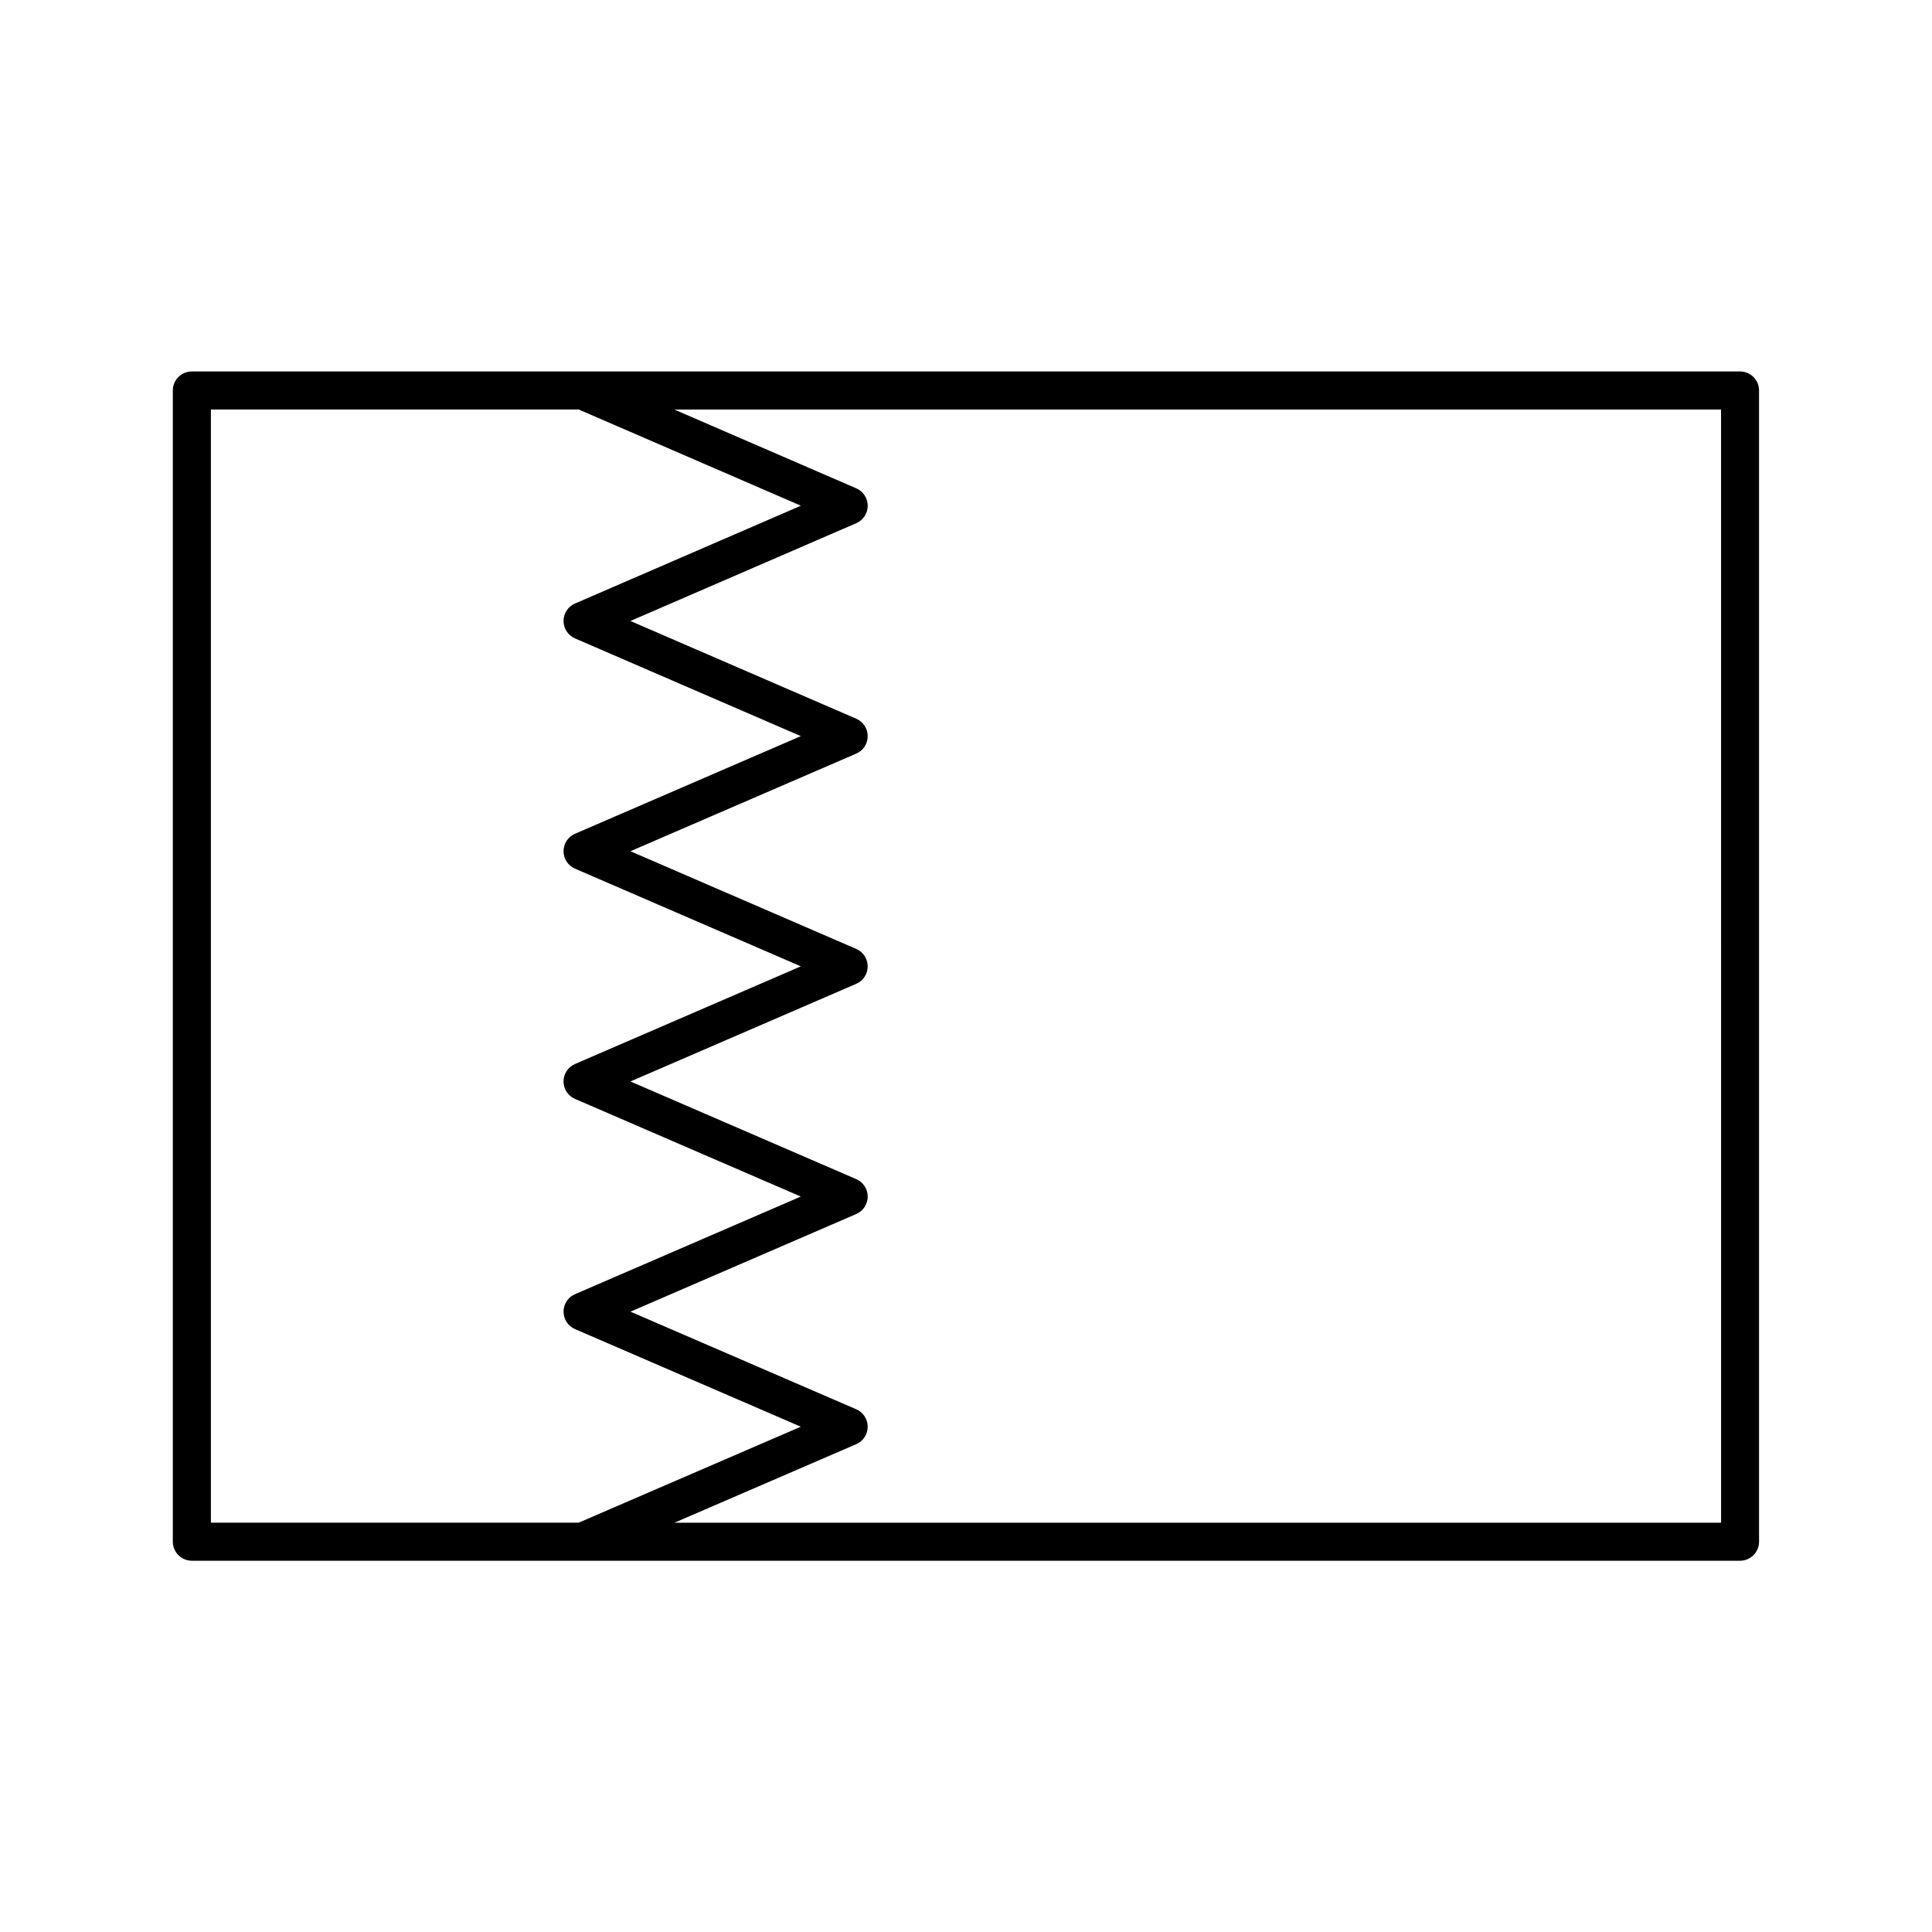 <?xml version="1.0" encoding="UTF-8"?>
<!-- Uploaded to: SVG Repo, www.svgrepo.com, Generator: SVG Repo Mixer Tools -->
<svg fill="#000000" width="800px" height="800px" version="1.1" viewBox="144 144 512 512" xmlns="http://www.w3.org/2000/svg">
 <path d="m605.14 242.44h-306.7-0.031-103.57c-2.781 0-5.039 2.258-5.039 5.039v305.09c0 2.781 2.258 5.039 5.039 5.039h103.52 0.016 0.012 306.74c2.781 0 5.039-2.258 5.039-5.039v-305.09c0.004-2.781-2.254-5.039-5.035-5.039zm-405.25 10.074h97.457l58.895 25.504-59.859 25.922c-1.844 0.797-3.039 2.613-3.039 4.621 0 2.012 1.195 3.824 3.039 4.625l59.844 25.895-59.844 25.875c-1.844 0.797-3.039 2.613-3.039 4.625s1.195 3.824 3.039 4.625l59.844 25.887-59.844 25.879c-1.844 0.797-3.039 2.613-3.039 4.625s1.195 3.828 3.039 4.625l59.836 25.879-59.836 25.875c-1.844 0.797-3.039 2.613-3.039 4.625 0 2.012 1.195 3.828 3.039 4.625l59.832 25.867-58.875 25.438h-97.449zm400.21 295.02h-277.36l48.168-20.812c1.844-0.797 3.043-2.613 3.043-4.625 0-2.012-1.195-3.828-3.039-4.625l-59.836-25.867 59.836-25.875c1.844-0.797 3.039-2.613 3.039-4.625 0-2.012-1.195-3.828-3.039-4.625l-59.844-25.879 59.844-25.879c1.844-0.797 3.039-2.613 3.039-4.625 0-2.012-1.195-3.824-3.039-4.625l-59.844-25.887 59.844-25.871c1.844-0.797 3.039-2.613 3.039-4.625 0-2.004-1.195-3.824-3.039-4.625l-59.848-25.898 59.852-25.914c1.844-0.797 3.039-2.613 3.039-4.621 0-2.004-1.195-3.824-3.039-4.621l-48.227-20.883h277.41l0.008 295.01z"/>
</svg>